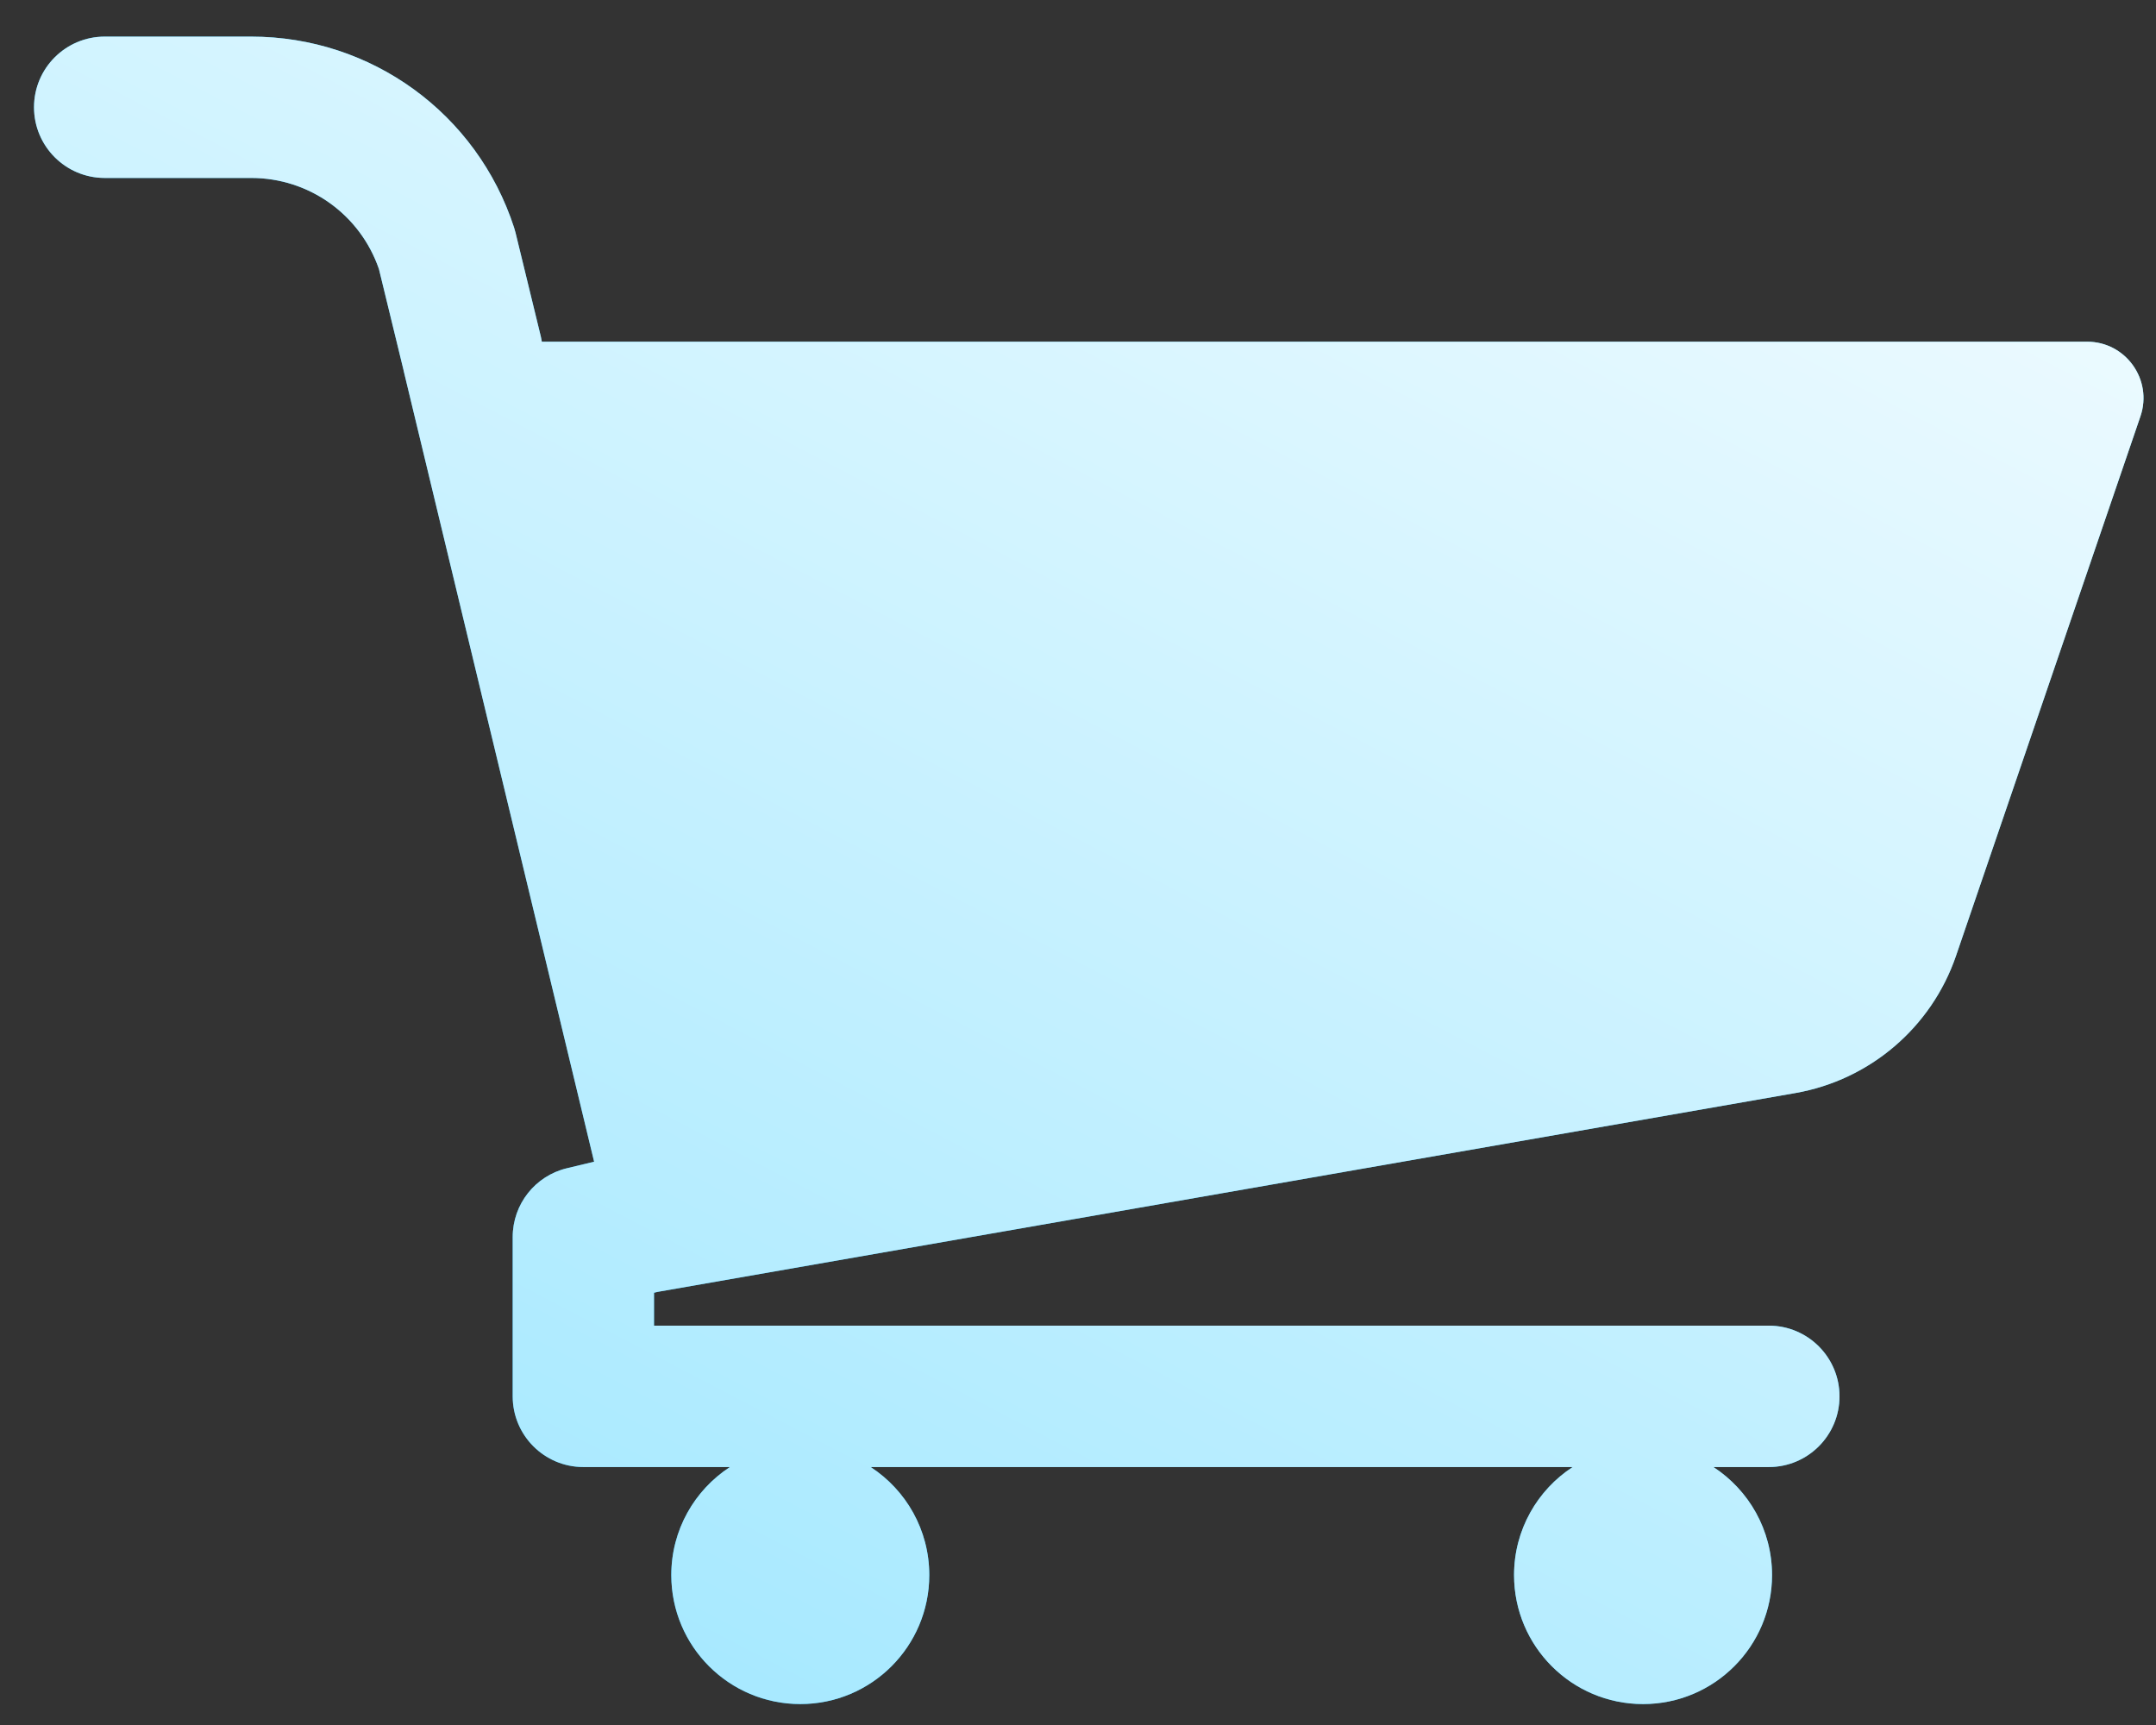<svg width="55" height="44" viewBox="0 0 55 44" fill="none" xmlns="http://www.w3.org/2000/svg">
<rect x="0" y="0" width="55" height="44" fill="#333333" stroke="none"/>
<path d="M53.24 8.716H13.822C13.815 8.674 13.808 8.632 13.798 8.59L13.152 5.938L13.115 5.807C12.168 2.893 9.473 0.934 6.408 0.934H2.671C1.676 0.934 0.868 1.741 0.868 2.736C0.868 3.732 1.676 4.539 2.671 4.539H6.408C7.886 4.539 9.187 5.471 9.667 6.863L10.295 9.442V9.447L15.156 29.632L14.46 29.799C13.65 29.994 13.079 30.718 13.079 31.553V35.617C13.079 36.612 13.886 37.42 14.881 37.42H18.62C17.72 38.007 17.125 39.022 17.125 40.176C17.125 41.993 18.598 43.466 20.416 43.466C22.233 43.466 23.706 41.993 23.706 40.176C23.706 39.021 23.111 38.007 22.211 37.42H40.119C39.219 38.007 38.624 39.022 38.624 40.176C38.624 41.993 40.097 43.466 41.914 43.466C43.732 43.466 45.205 41.993 45.205 40.176C45.205 39.021 44.61 38.007 43.71 37.42H45.123C46.119 37.42 46.926 36.612 46.926 35.617C46.926 34.622 46.119 33.814 45.123 33.814H16.684V32.974L16.776 32.952L45.798 27.881C47.702 27.548 49.275 26.205 49.9 24.375L54.603 10.619C54.921 9.686 54.228 8.716 53.243 8.716H53.24Z" fill="url(#paint0_linear_348_9554)"/>
<path d="M53.24 8.716H13.822C13.815 8.674 13.808 8.632 13.798 8.59L13.152 5.938L13.115 5.807C12.168 2.893 9.473 0.934 6.408 0.934H2.671C1.676 0.934 0.868 1.741 0.868 2.736C0.868 3.732 1.676 4.539 2.671 4.539H6.408C7.886 4.539 9.187 5.471 9.667 6.863L10.295 9.442V9.447L15.156 29.632L14.46 29.799C13.65 29.994 13.079 30.718 13.079 31.553V35.617C13.079 36.612 13.886 37.42 14.881 37.42H18.62C17.72 38.007 17.125 39.022 17.125 40.176C17.125 41.993 18.598 43.466 20.416 43.466C22.233 43.466 23.706 41.993 23.706 40.176C23.706 39.021 23.111 38.007 22.211 37.42H40.119C39.219 38.007 38.624 39.022 38.624 40.176C38.624 41.993 40.097 43.466 41.914 43.466C43.732 43.466 45.205 41.993 45.205 40.176C45.205 39.021 44.61 38.007 43.71 37.42H45.123C46.119 37.42 46.926 36.612 46.926 35.617C46.926 34.622 46.119 33.814 45.123 33.814H16.684V32.974L16.776 32.952L45.798 27.881C47.702 27.548 49.275 26.205 49.9 24.375L54.603 10.619C54.921 9.686 54.228 8.716 53.243 8.716H53.24Z" fill="url(#paint1_linear_348_9554)"/>
<defs>
<linearGradient id="paint0_linear_348_9554" x1="-11.846" y1="54.616" x2="51.658" y2="-5.166" gradientUnits="userSpaceOnUse">
<stop offset="0.14" stop-color="#0098DA"/>
<stop offset="0.35" stop-color="#0FA4E0"/>
<stop offset="0.76" stop-color="#37C4F3"/>
<stop offset="0.99" stop-color="#52DAFF"/>
</linearGradient>
<linearGradient id="paint1_linear_348_9554" x1="50.957" y1="-8.661" x2="17.537" y2="55.377" gradientUnits="userSpaceOnUse">
<stop stop-color="white"/>
<stop offset="1" stop-color="#97E5FF"/>
</linearGradient>
</defs>
</svg>
